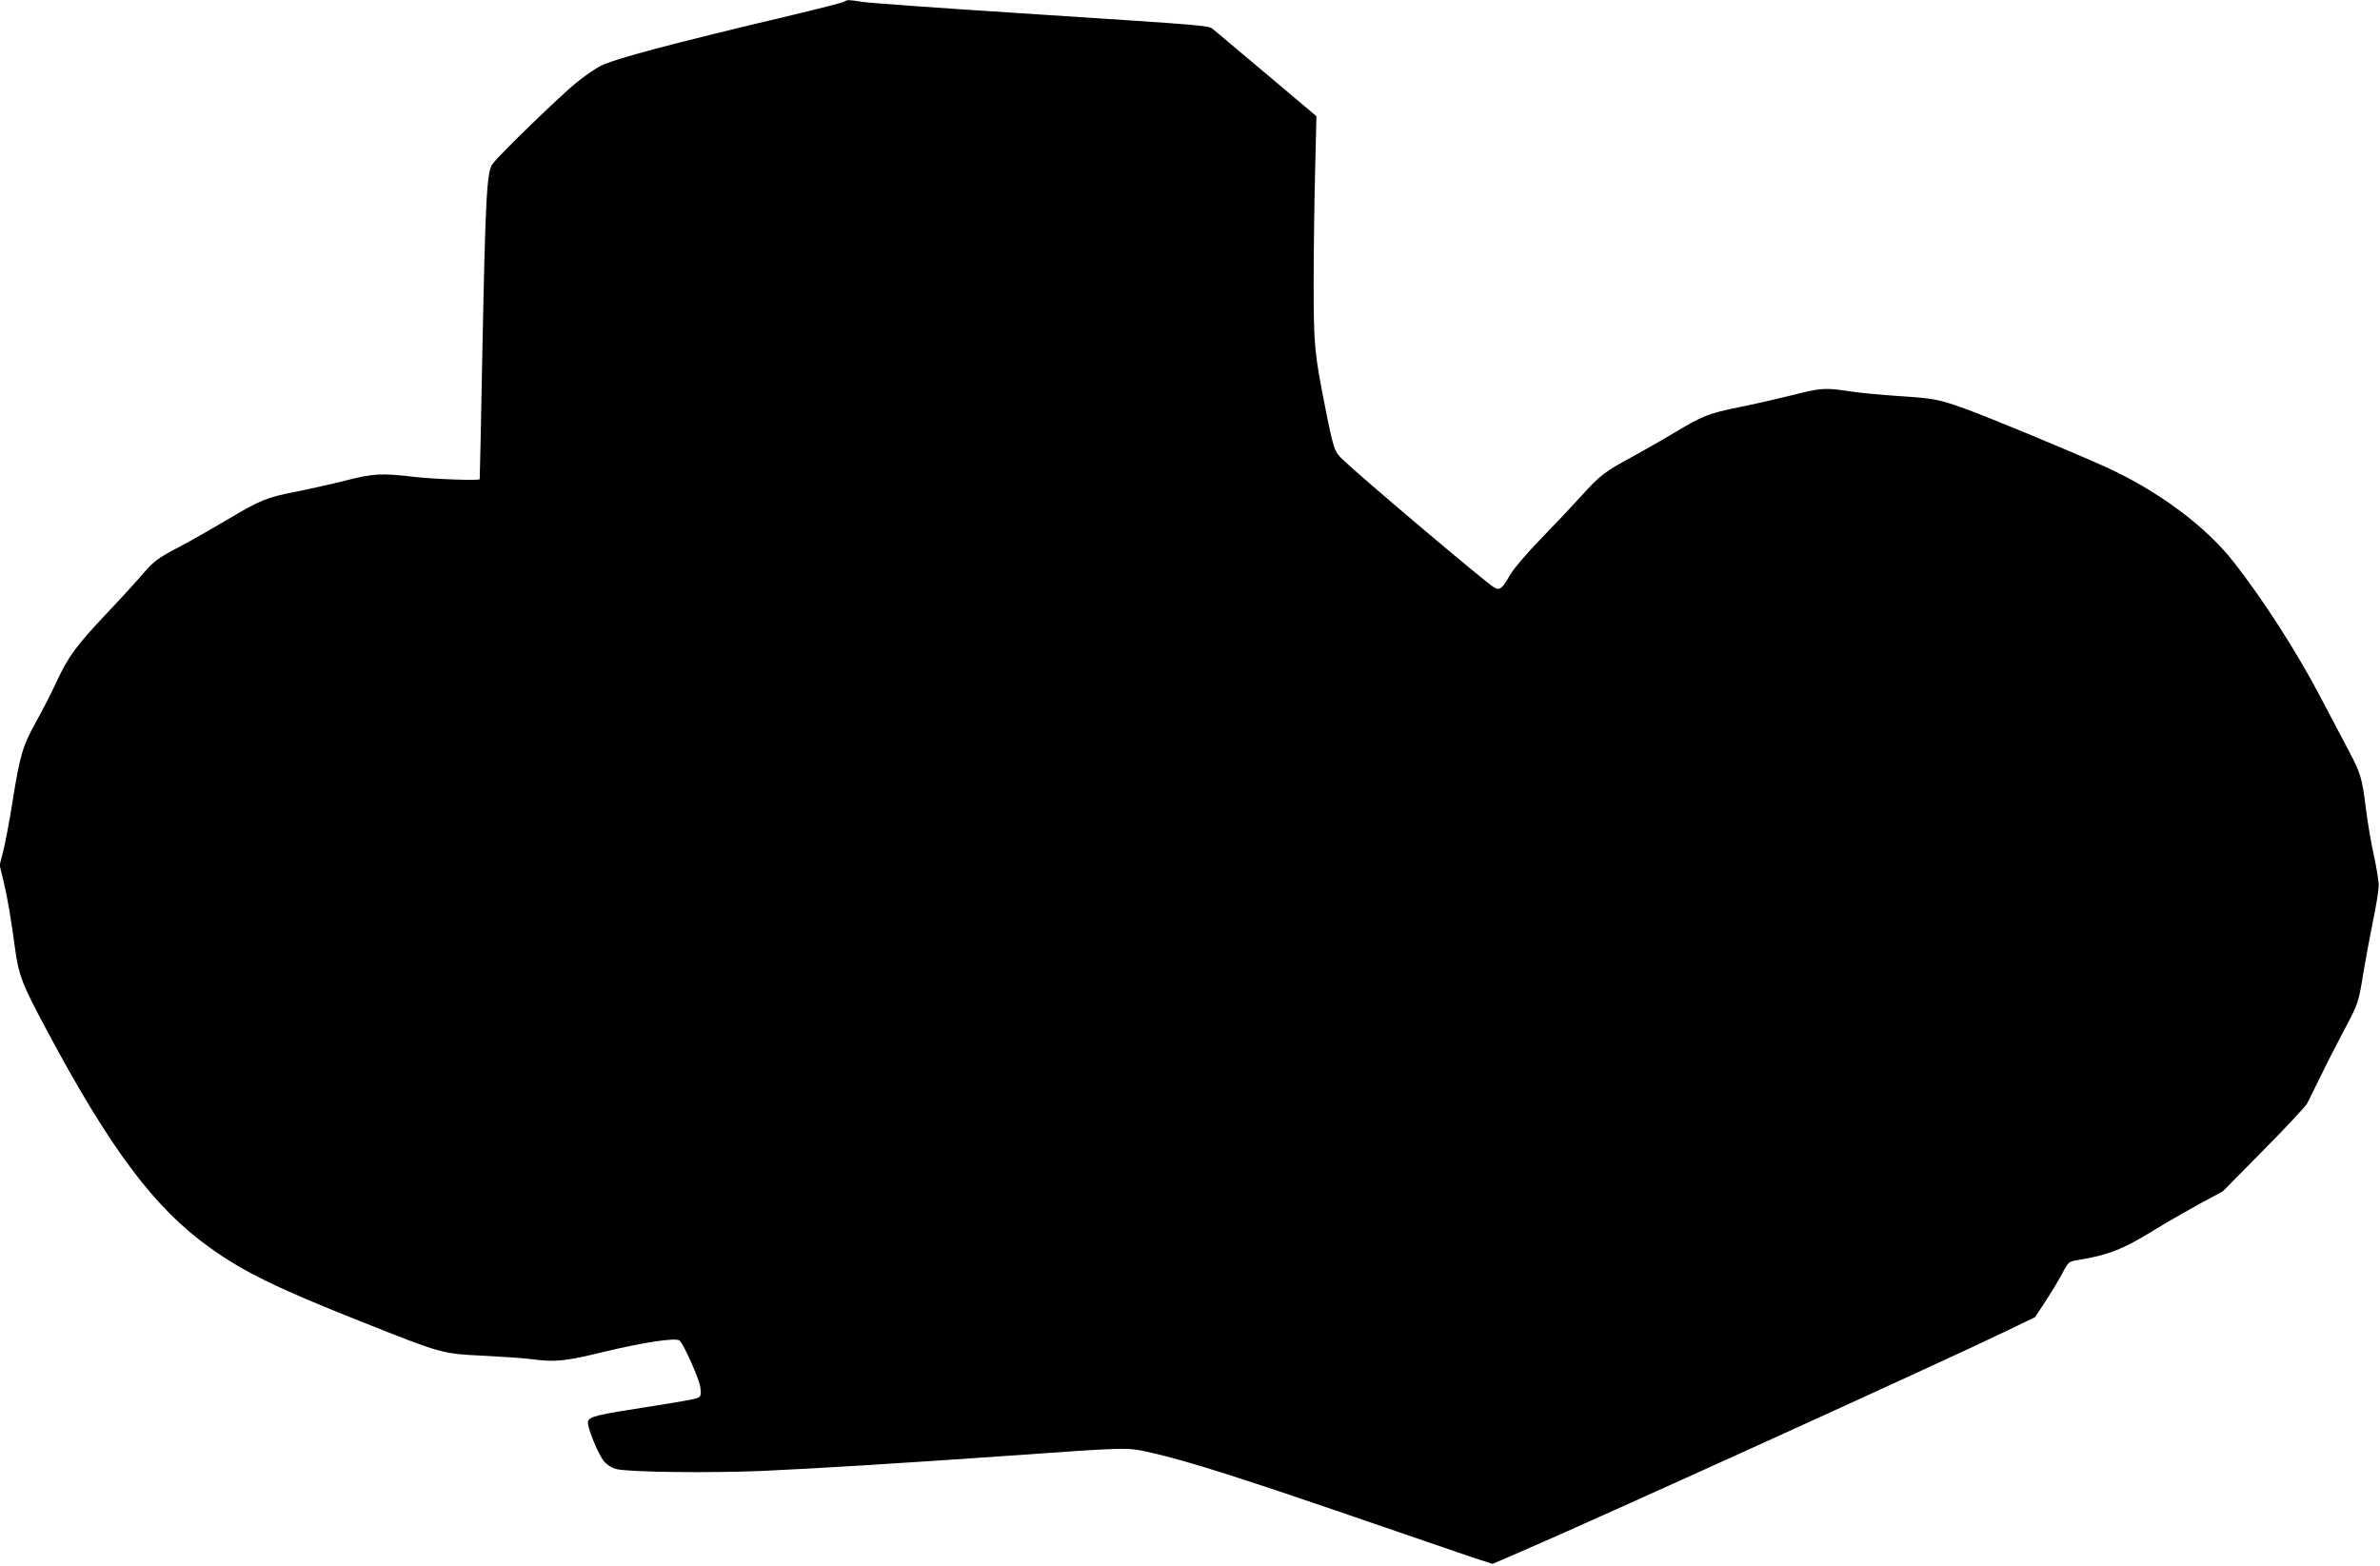 <?xml version="1.0" standalone="no"?>
<!DOCTYPE svg PUBLIC "-//W3C//DTD SVG 20010904//EN"
 "http://www.w3.org/TR/2001/REC-SVG-20010904/DTD/svg10.dtd">
<svg version="1.0" xmlns="http://www.w3.org/2000/svg"
 width="1280pt" height="842pt" viewBox="0 0 1280 842"
 preserveAspectRatio="xMidYMid meet">
<g transform="translate(0,842) scale(0.1,-0.1)"
fill="#000000" stroke="none">
<path d="M4540 8411 c-8 -5 -132 -37 -275 -71 -662 -157 -956 -235 -1036 -275
-26 -13 -82 -52 -125 -86 -82 -65 -422 -394 -455 -441 -31 -42 -38 -181 -54
-973 -8 -396 -14 -721 -15 -722 -1 -9 -246 0 -350 12 -179 21 -219 19 -370
-19 -74 -19 -196 -46 -270 -61 -155 -30 -188 -43 -371 -152 -74 -44 -190 -110
-260 -147 -110 -58 -132 -75 -185 -136 -32 -38 -123 -138 -202 -221 -163 -173
-204 -229 -268 -366 -24 -53 -74 -150 -110 -215 -73 -131 -87 -179 -129 -444
-14 -89 -35 -199 -46 -245 l-21 -82 21 -86 c21 -88 39 -192 65 -384 18 -123
38 -176 159 -402 347 -652 587 -973 888 -1187 180 -129 363 -218 804 -393 443
-176 440 -175 655 -186 102 -5 219 -13 260 -18 135 -18 184 -14 400 39 213 51
385 77 405 60 22 -19 108 -211 112 -254 4 -36 2 -46 -13 -54 -11 -6 -125 -26
-254 -46 -293 -45 -334 -55 -338 -83 -4 -30 55 -175 87 -213 16 -19 42 -35 66
-41 66 -17 501 -22 785 -10 304 14 714 39 1315 81 667 47 641 47 776 17 200
-45 494 -139 1197 -381 230 -79 467 -160 528 -181 l111 -36 144 62 c378 162
2262 1018 2604 1183 l170 82 55 84 c30 45 71 113 90 149 34 65 36 66 85 74
160 26 241 57 405 158 58 36 166 98 240 139 l135 73 218 221 c121 122 226 235
235 251 9 17 41 82 72 145 30 63 86 172 123 242 80 149 82 156 107 313 11 66
34 190 51 275 18 85 32 173 32 195 1 22 -11 94 -25 160 -15 66 -34 179 -43
250 -22 174 -27 192 -97 325 -33 63 -102 194 -153 290 -123 234 -302 513 -460
715 -150 193 -408 385 -687 512 -174 79 -644 274 -763 316 -139 50 -168 55
-355 67 -91 6 -208 17 -260 25 -135 21 -158 19 -314 -21 -76 -19 -203 -48
-283 -64 -165 -34 -193 -45 -341 -133 -59 -36 -158 -92 -221 -127 -160 -86
-185 -105 -286 -217 -49 -54 -148 -159 -220 -233 -74 -76 -145 -160 -163 -191
-43 -76 -57 -87 -87 -68 -46 27 -713 591 -811 685 -47 44 -52 58 -94 269 -61
306 -65 346 -65 685 0 173 4 446 8 605 l7 290 -261 220 c-144 121 -274 230
-289 243 -34 27 25 21 -1060 92 -421 27 -795 54 -832 60 -79 12 -79 12 -98 1z"/>
</g>
</svg>
